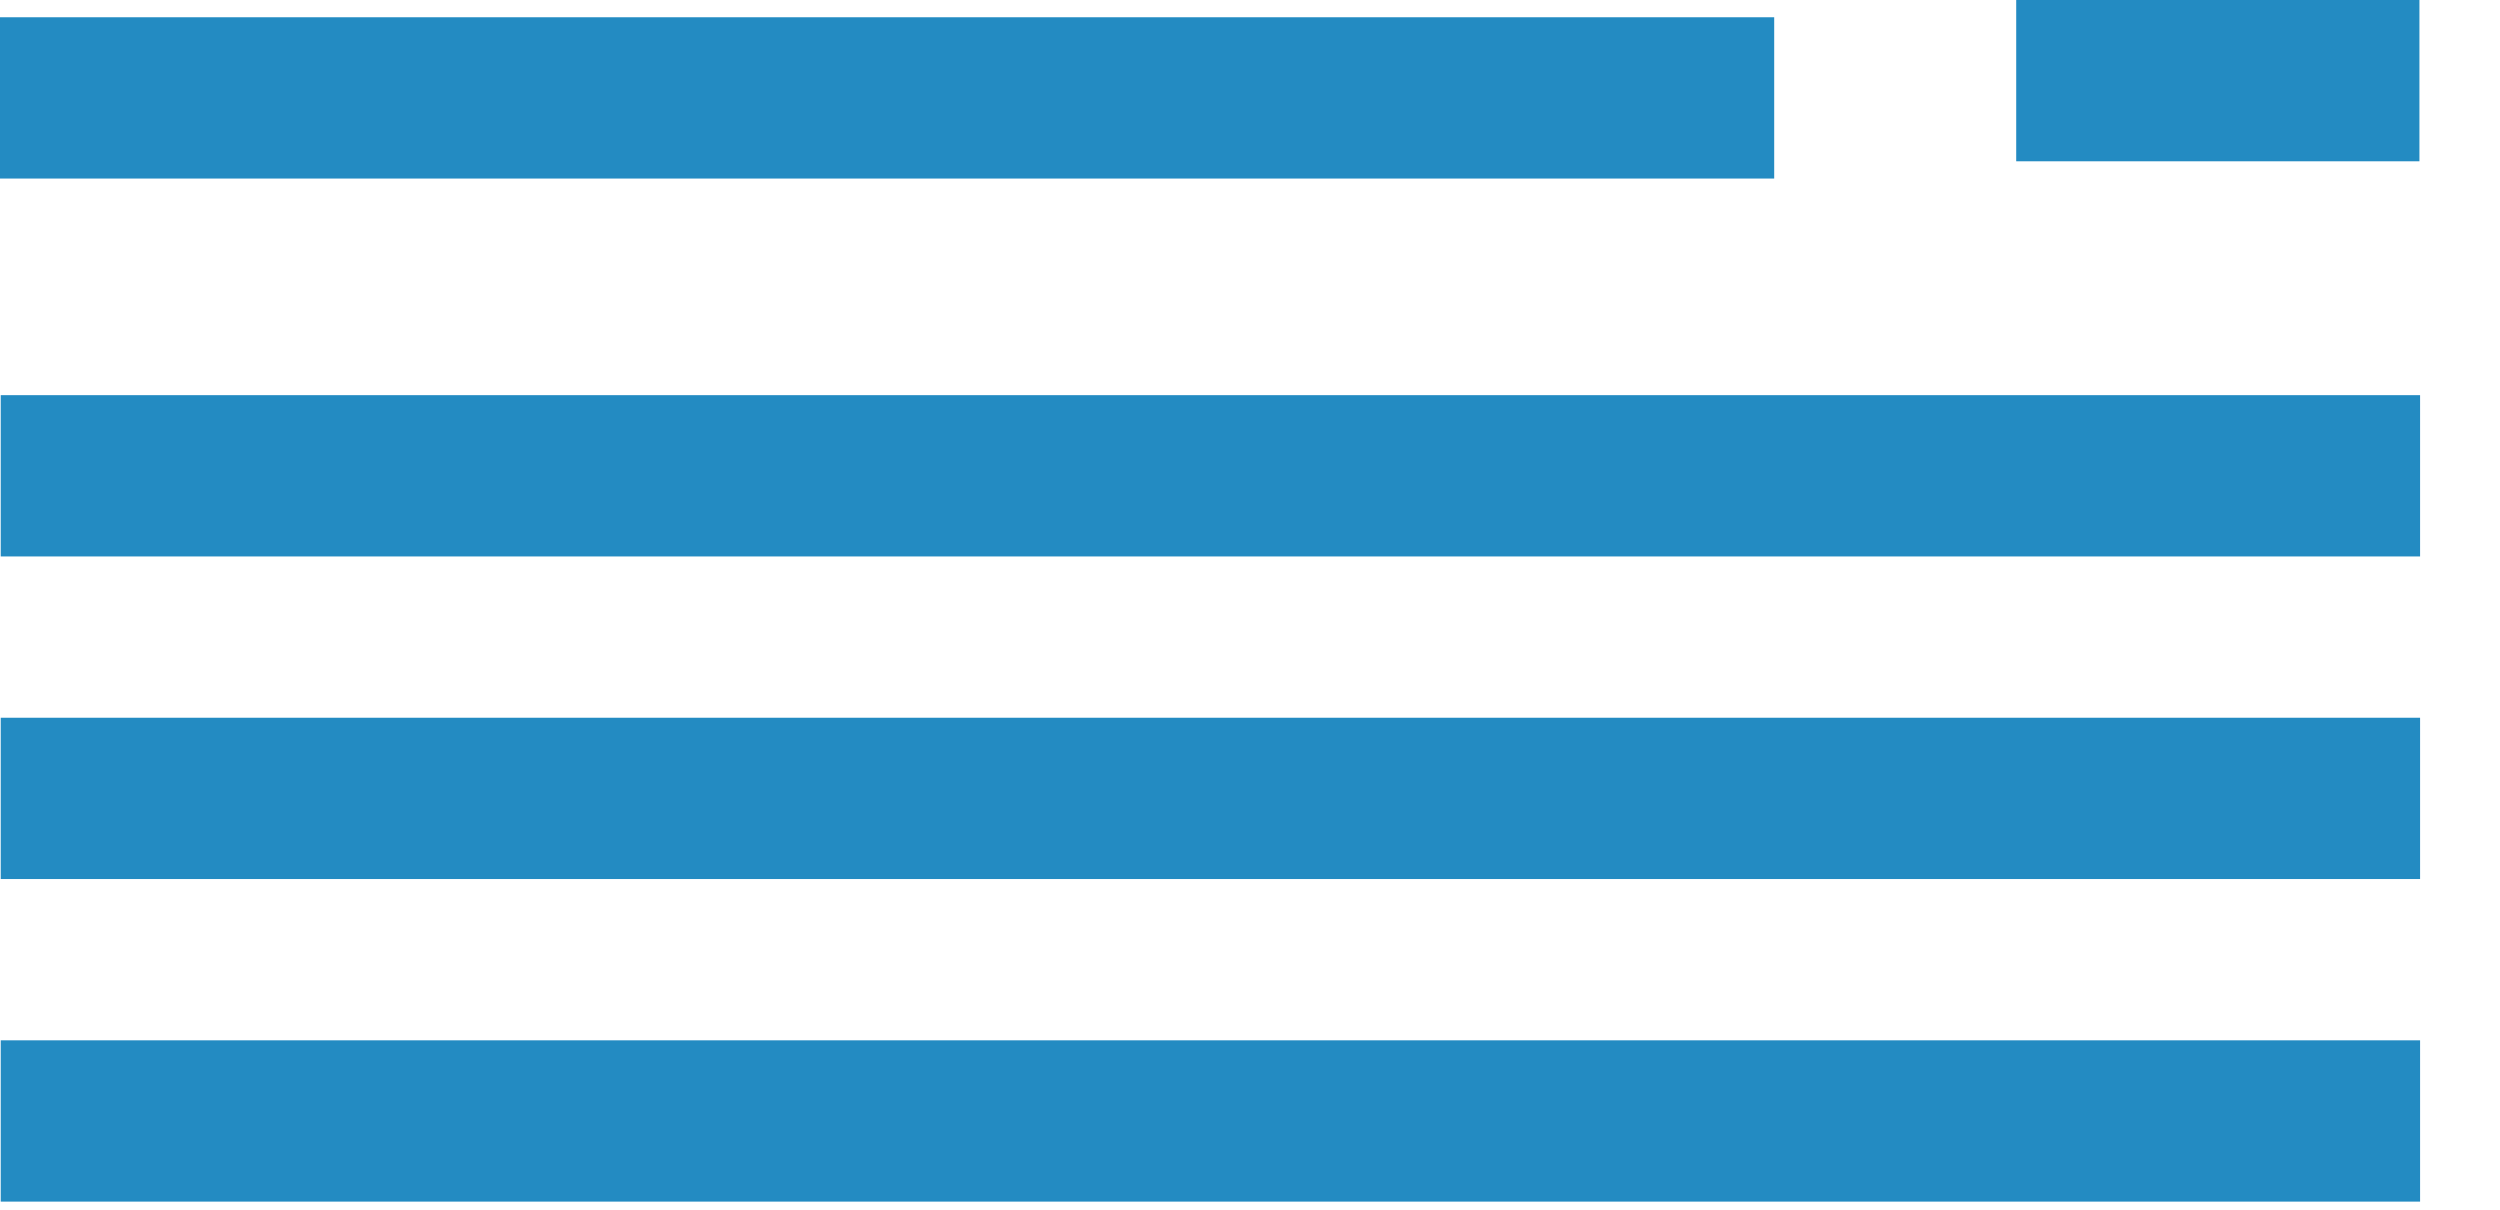 <?xml version="1.0" encoding="UTF-8"?> <svg xmlns="http://www.w3.org/2000/svg" width="31" height="15" viewBox="0 0 31 15" fill="none"> <line y1="1.214" x2="22" y2="1.214" stroke="#238BC2" stroke-width="2"></line> <line x1="25.001" y1="1" x2="30.001" y2="1" stroke="#238BC2" stroke-width="2"></line> <line x1="0.009" y1="5.9" x2="30.009" y2="5.9" stroke="#238BC2" stroke-width="2"></line> <line x1="0.009" y1="9.9" x2="30.009" y2="9.9" stroke="#238BC2" stroke-width="2"></line> <line x1="0.009" y1="13.9" x2="30.009" y2="13.9" stroke="#238BC2" stroke-width="2"></line> </svg> 